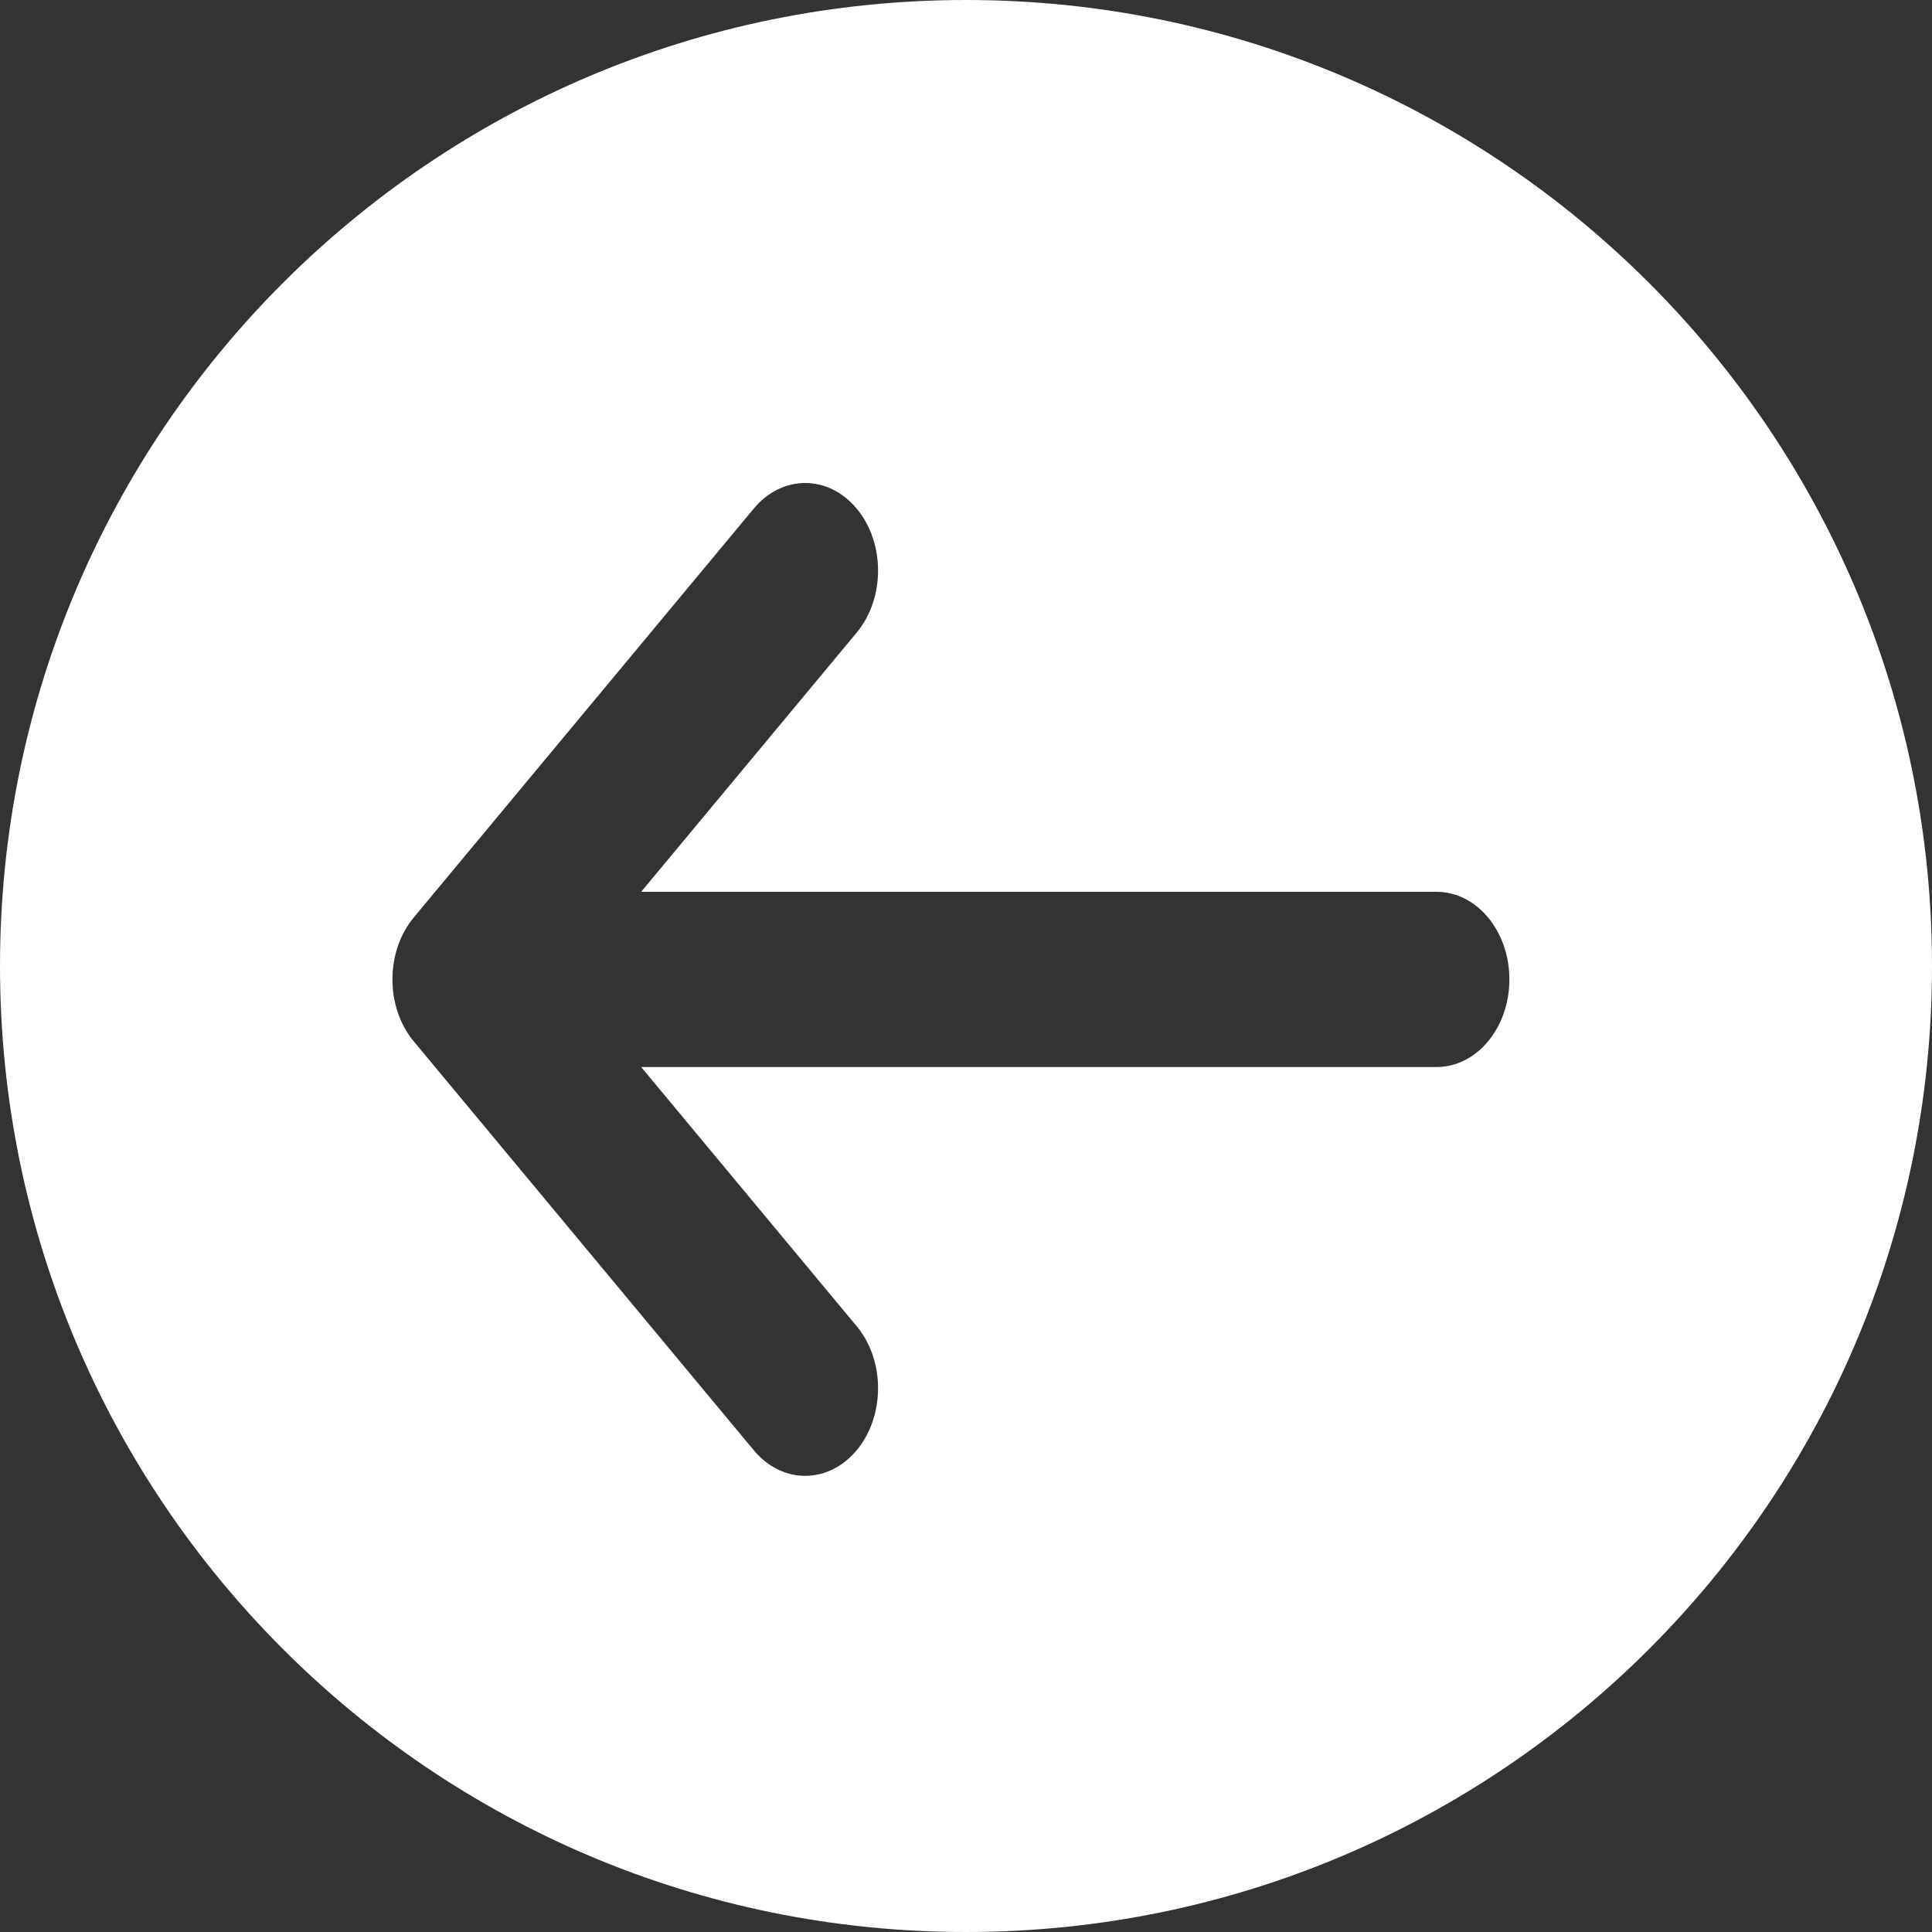 <svg width="110" height="110" viewBox="0 0 110 110" fill="none" xmlns="http://www.w3.org/2000/svg">
<rect x="0" y="0" width="110" height="110" fill="#333333" stroke="none"/>
<path fill-rule="evenodd" clip-rule="evenodd" d="M55 110C85.376 110 110 85.376 110 55C110 24.624 85.376 0 55 0C24.624 0 0 24.624 0 55C0 85.376 24.624 110 55 110ZM48.779 36.014C50.398 34.067 50.398 30.909 48.779 28.961C47.159 27.013 44.533 27.013 42.913 28.961L23.558 52.237C21.939 54.185 21.939 57.343 23.558 59.291L42.913 82.567C44.533 84.515 47.159 84.515 48.779 82.567C50.398 80.619 50.398 77.461 48.779 75.513L36.504 60.752H81.79C84.081 60.752 85.938 58.518 85.938 55.764C85.938 53.009 84.081 50.776 81.79 50.776H36.504L48.779 36.014Z" fill="white"/>
</svg>
